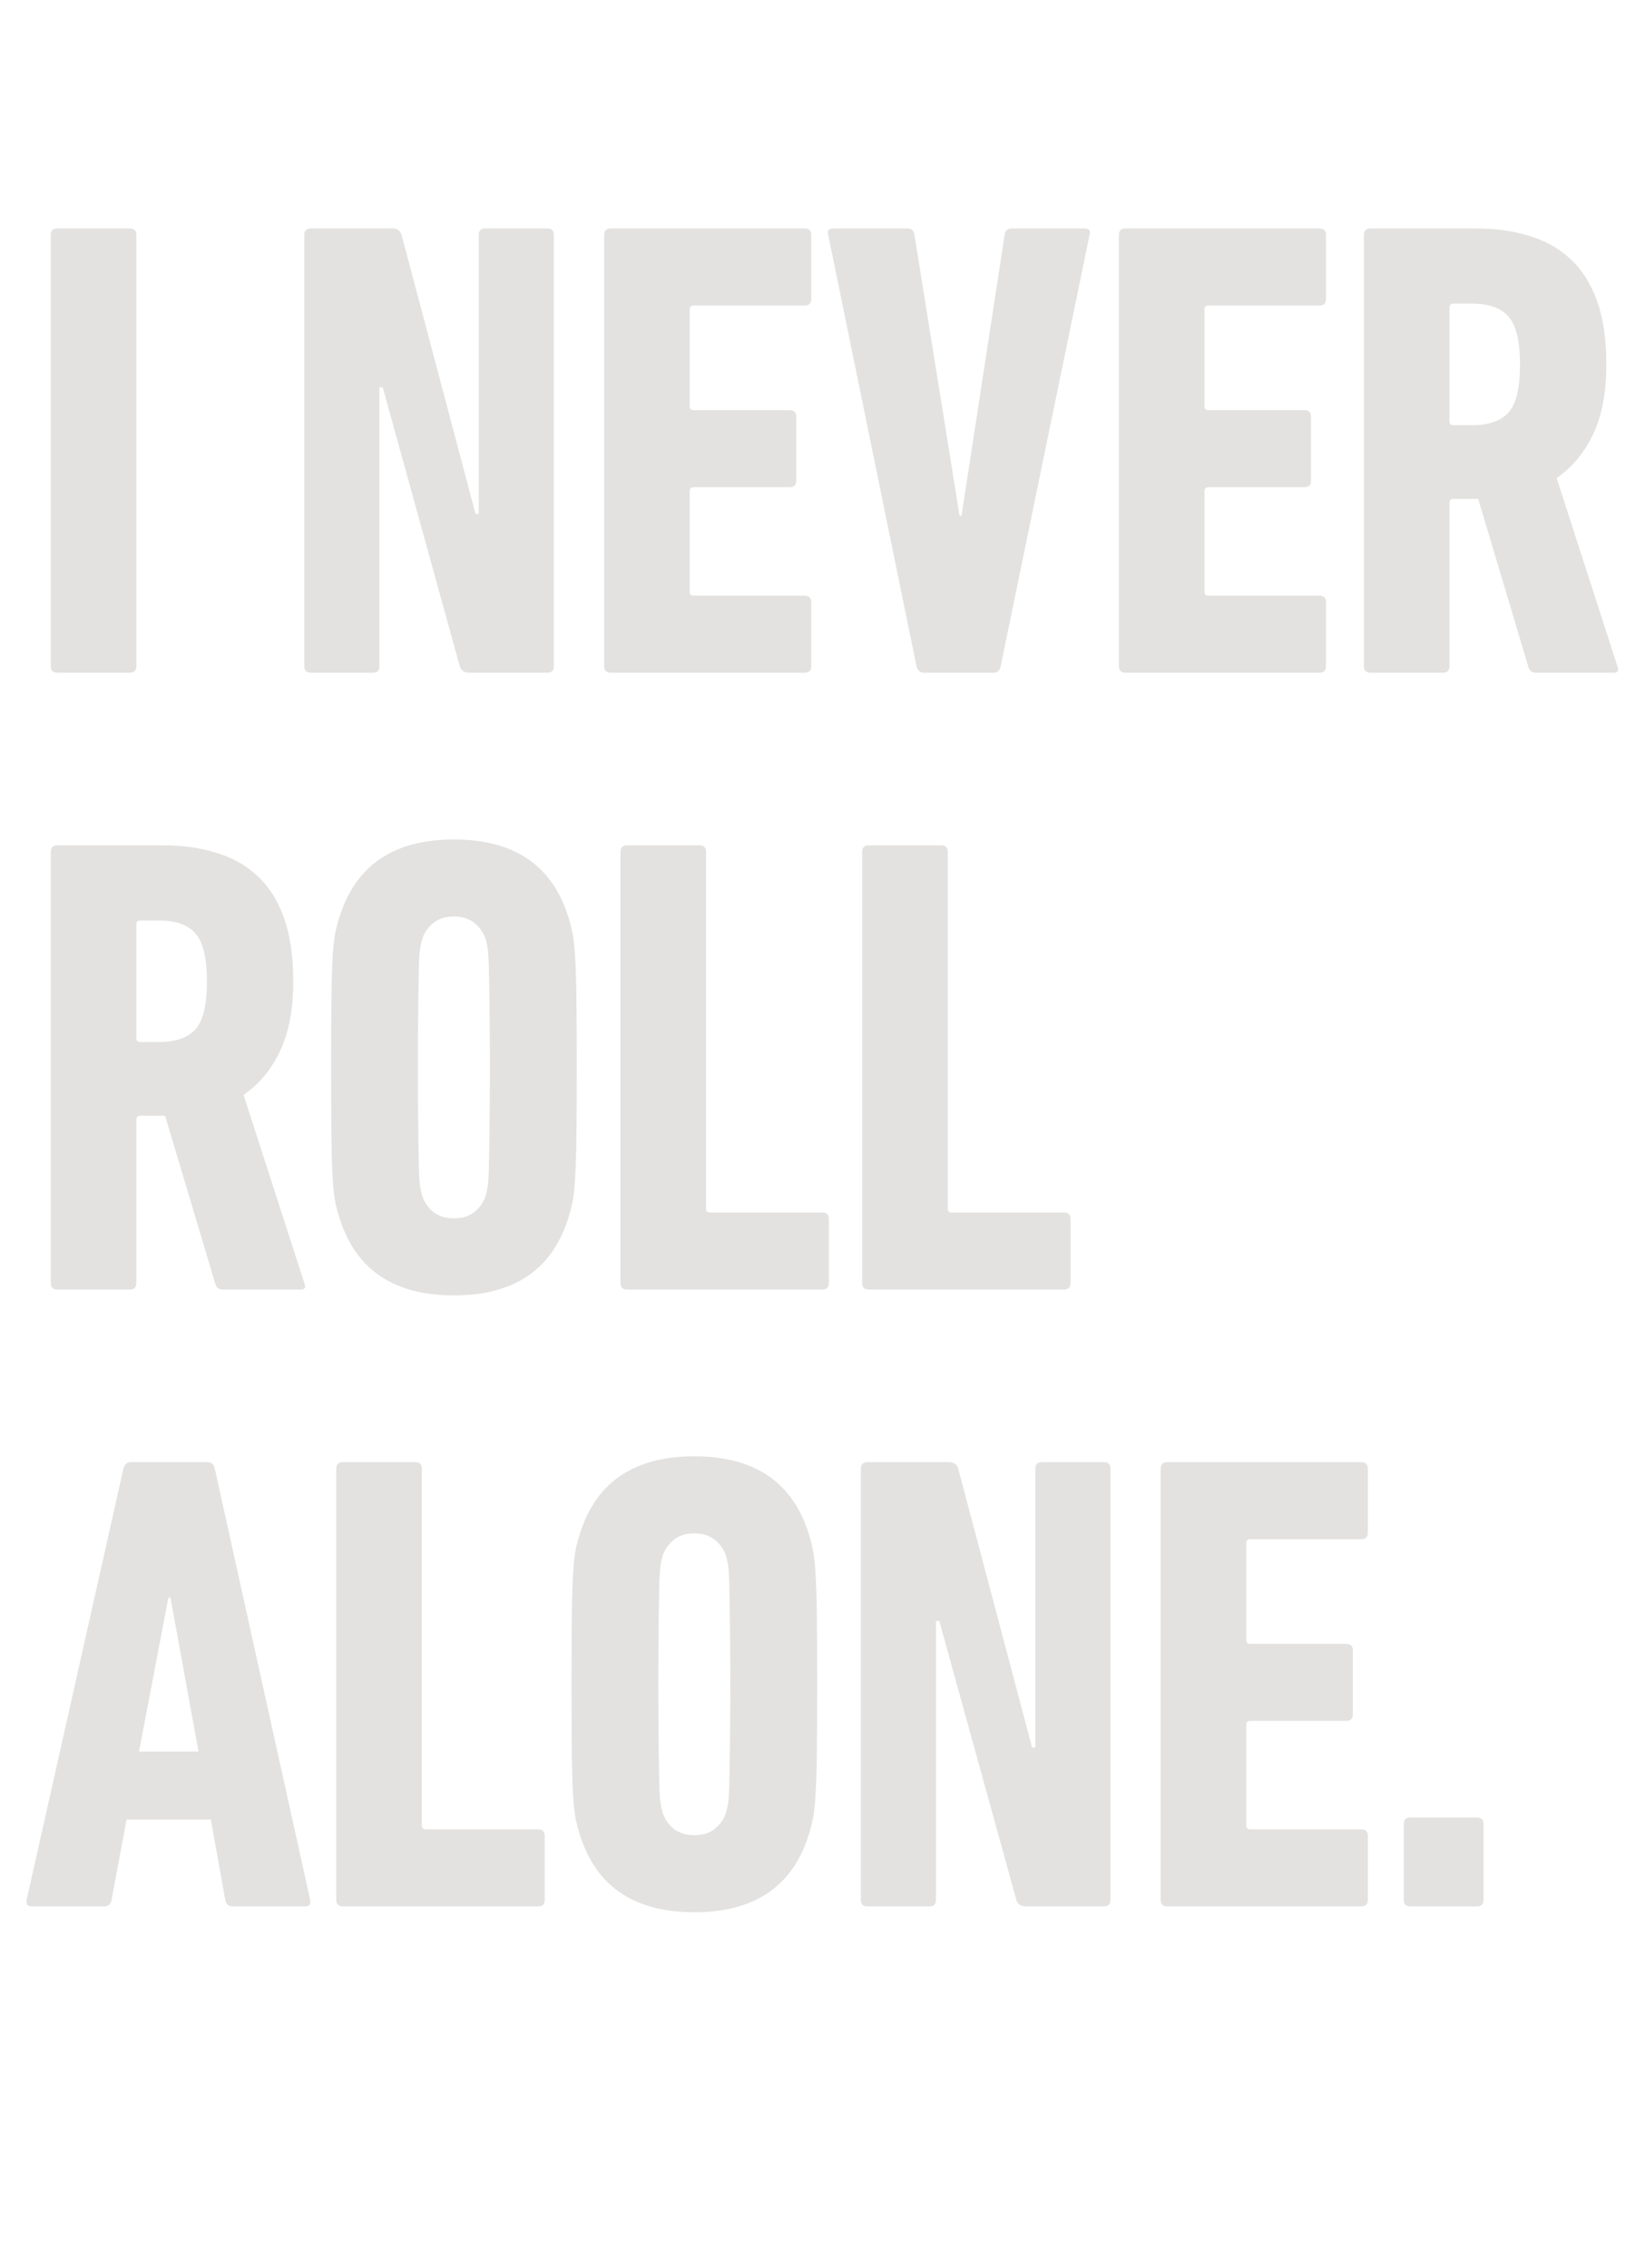 <svg xmlns="http://www.w3.org/2000/svg" xmlns:xlink="http://www.w3.org/1999/xlink" width="322" zoomAndPan="magnify" viewBox="0 0 241.5 333" height="444" preserveAspectRatio="xMidYMid meet" version="1.0"><defs><filter x="0%" y="0%" width="100%" height="100%" id="c303bba0be"><feColorMatrix values="0 0 0 0 1 0 0 0 0 1 0 0 0 0 1 0 0 0 1 0" color-interpolation-filters="sRGB"/></filter><g/><mask id="a0441d3b26"><g filter="url(#c303bba0be)"><rect x="-24.15" width="289.8" fill="#000000" y="-33.3" height="399.6" fill-opacity="0.75"/></g></mask><clipPath id="0933f3cd2a"><rect x="0" width="238" y="0" height="278"/></clipPath></defs><g mask="url(#a0441d3b26)"><g transform="matrix(1, 0, 0, 1, 2, 27)"><g clip-path="url(#0933f3cd2a)"><g fill="#d9d8d6" fill-opacity="1"><g transform="translate(1.052, 71.765)"><g><path d="M 4.406 -64.25 C 4.406 -64.895 4.727 -65.219 5.375 -65.219 L 16.016 -65.219 C 16.648 -65.219 16.969 -64.895 16.969 -64.25 L 16.969 -0.953 C 16.969 -0.316 16.648 0 16.016 0 L 5.375 0 C 4.727 0 4.406 -0.316 4.406 -0.953 Z M 4.406 -64.25 "/></g></g></g><g fill="#d9d8d6" fill-opacity="1"><g transform="translate(38.264, 71.765)"><g><path d="M 4.406 -64.25 C 4.406 -64.895 4.727 -65.219 5.375 -65.219 L 17.359 -65.219 C 18.055 -65.219 18.504 -64.895 18.703 -64.25 L 29.547 -23.312 L 30.016 -23.312 L 30.016 -64.25 C 30.016 -64.895 30.336 -65.219 30.984 -65.219 L 40.094 -65.219 C 40.727 -65.219 41.047 -64.895 41.047 -64.25 L 41.047 -0.953 C 41.047 -0.316 40.727 0 40.094 0 L 28.578 0 C 27.879 0 27.43 -0.316 27.234 -0.953 L 15.922 -41.906 L 15.438 -41.906 L 15.438 -0.953 C 15.438 -0.316 15.117 0 14.484 0 L 5.375 0 C 4.727 0 4.406 -0.316 4.406 -0.953 Z M 4.406 -64.25 "/></g></g></g><g fill="#d9d8d6" fill-opacity="1"><g transform="translate(82.285, 71.765)"><g><path d="M 4.406 -64.25 C 4.406 -64.895 4.727 -65.219 5.375 -65.219 L 33.859 -65.219 C 34.492 -65.219 34.812 -64.895 34.812 -64.25 L 34.812 -54.859 C 34.812 -54.223 34.492 -53.906 33.859 -53.906 L 17.547 -53.906 C 17.16 -53.906 16.969 -53.711 16.969 -53.328 L 16.969 -39.125 C 16.969 -38.738 17.16 -38.547 17.547 -38.547 L 31.656 -38.547 C 32.289 -38.547 32.609 -38.227 32.609 -37.594 L 32.609 -28.203 C 32.609 -27.555 32.289 -27.234 31.656 -27.234 L 17.547 -27.234 C 17.16 -27.234 16.969 -27.039 16.969 -26.656 L 16.969 -11.891 C 16.969 -11.504 17.16 -11.312 17.547 -11.312 L 33.859 -11.312 C 34.492 -11.312 34.812 -10.992 34.812 -10.359 L 34.812 -0.953 C 34.812 -0.316 34.492 0 33.859 0 L 5.375 0 C 4.727 0 4.406 -0.316 4.406 -0.953 Z M 4.406 -64.25 "/></g></g></g><g fill="#d9d8d6" fill-opacity="1"><g transform="translate(118.25, 71.765)"><g><path d="M 15.344 0 C 14.832 0 14.484 -0.316 14.297 -0.953 L 1.344 -64.25 C 1.156 -64.895 1.41 -65.219 2.109 -65.219 L 12.953 -65.219 C 13.586 -65.219 13.938 -64.895 14 -64.25 L 20.625 -23.016 L 20.906 -23.016 L 27.234 -64.25 C 27.297 -64.895 27.648 -65.219 28.297 -65.219 L 38.938 -65.219 C 39.645 -65.219 39.898 -64.895 39.703 -64.25 L 26.656 -0.953 C 26.531 -0.316 26.211 0 25.703 0 Z M 15.344 0 "/></g></g></g><g fill="#d9d8d6" fill-opacity="1"><g transform="translate(157.859, 71.765)"><g><path d="M 4.406 -64.25 C 4.406 -64.895 4.727 -65.219 5.375 -65.219 L 33.859 -65.219 C 34.492 -65.219 34.812 -64.895 34.812 -64.25 L 34.812 -54.859 C 34.812 -54.223 34.492 -53.906 33.859 -53.906 L 17.547 -53.906 C 17.16 -53.906 16.969 -53.711 16.969 -53.328 L 16.969 -39.125 C 16.969 -38.738 17.16 -38.547 17.547 -38.547 L 31.656 -38.547 C 32.289 -38.547 32.609 -38.227 32.609 -37.594 L 32.609 -28.203 C 32.609 -27.555 32.289 -27.234 31.656 -27.234 L 17.547 -27.234 C 17.16 -27.234 16.969 -27.039 16.969 -26.656 L 16.969 -11.891 C 16.969 -11.504 17.16 -11.312 17.547 -11.312 L 33.859 -11.312 C 34.492 -11.312 34.812 -10.992 34.812 -10.359 L 34.812 -0.953 C 34.812 -0.316 34.492 0 33.859 0 L 5.375 0 C 4.727 0 4.406 -0.316 4.406 -0.953 Z M 4.406 -64.25 "/></g></g></g><g fill="#d9d8d6" fill-opacity="1"><g transform="translate(193.824, 71.765)"><g><path d="M 29.641 0 C 29.129 0 28.773 -0.254 28.578 -0.766 L 21.188 -25.516 L 17.547 -25.516 C 17.16 -25.516 16.969 -25.32 16.969 -24.938 L 16.969 -0.953 C 16.969 -0.316 16.648 0 16.016 0 L 5.375 0 C 4.727 0 4.406 -0.316 4.406 -0.953 L 4.406 -64.25 C 4.406 -64.895 4.727 -65.219 5.375 -65.219 L 20.906 -65.219 C 23.781 -65.219 26.398 -64.848 28.766 -64.109 C 31.141 -63.379 33.156 -62.227 34.812 -60.656 C 36.477 -59.094 37.758 -57.047 38.656 -54.516 C 39.551 -51.992 40 -48.91 40 -45.266 C 40 -41.109 39.344 -37.672 38.031 -34.953 C 36.719 -32.234 34.941 -30.109 32.703 -28.578 L 41.625 -0.953 C 41.875 -0.316 41.711 0 41.141 0 Z M 20.328 -36.344 C 22.766 -36.344 24.539 -36.969 25.656 -38.219 C 26.77 -39.469 27.328 -41.816 27.328 -45.266 C 27.328 -48.648 26.77 -50.984 25.656 -52.266 C 24.539 -53.547 22.766 -54.188 20.328 -54.188 L 17.547 -54.188 C 17.16 -54.188 16.969 -53.992 16.969 -53.609 L 16.969 -36.922 C 16.969 -36.535 17.16 -36.344 17.547 -36.344 Z M 20.328 -36.344 "/></g></g></g><g fill="#d9d8d6" fill-opacity="1"><g transform="translate(1.052, 162.328)"><g><path d="M 29.641 0 C 29.129 0 28.773 -0.254 28.578 -0.766 L 21.188 -25.516 L 17.547 -25.516 C 17.16 -25.516 16.969 -25.32 16.969 -24.938 L 16.969 -0.953 C 16.969 -0.316 16.648 0 16.016 0 L 5.375 0 C 4.727 0 4.406 -0.316 4.406 -0.953 L 4.406 -64.25 C 4.406 -64.895 4.727 -65.219 5.375 -65.219 L 20.906 -65.219 C 23.781 -65.219 26.398 -64.848 28.766 -64.109 C 31.141 -63.379 33.156 -62.227 34.812 -60.656 C 36.477 -59.094 37.758 -57.047 38.656 -54.516 C 39.551 -51.992 40 -48.91 40 -45.266 C 40 -41.109 39.344 -37.672 38.031 -34.953 C 36.719 -32.234 34.941 -30.109 32.703 -28.578 L 41.625 -0.953 C 41.875 -0.316 41.711 0 41.141 0 Z M 20.328 -36.344 C 22.766 -36.344 24.539 -36.969 25.656 -38.219 C 26.77 -39.469 27.328 -41.816 27.328 -45.266 C 27.328 -48.648 26.77 -50.984 25.656 -52.266 C 24.539 -53.547 22.766 -54.188 20.328 -54.188 L 17.547 -54.188 C 17.16 -54.188 16.969 -53.992 16.969 -53.609 L 16.969 -36.922 C 16.969 -36.535 17.16 -36.344 17.547 -36.344 Z M 20.328 -36.344 "/></g></g></g><g fill="#d9d8d6" fill-opacity="1"><g transform="translate(43.155, 162.328)"><g><path d="M 21.484 0.859 C 12.785 0.859 7.223 -2.816 4.797 -10.172 C 4.535 -10.93 4.312 -11.727 4.125 -12.562 C 3.938 -13.395 3.789 -14.609 3.688 -16.203 C 3.594 -17.805 3.531 -19.883 3.5 -22.438 C 3.469 -25 3.453 -28.391 3.453 -32.609 C 3.453 -36.828 3.469 -40.211 3.5 -42.766 C 3.531 -45.328 3.594 -47.406 3.688 -49 C 3.789 -50.602 3.938 -51.82 4.125 -52.656 C 4.312 -53.488 4.535 -54.285 4.797 -55.047 C 7.223 -62.398 12.785 -66.078 21.484 -66.078 C 30.18 -66.078 35.742 -62.398 38.172 -55.047 C 38.422 -54.285 38.641 -53.488 38.828 -52.656 C 39.023 -51.82 39.172 -50.602 39.266 -49 C 39.367 -47.406 39.438 -45.328 39.469 -42.766 C 39.5 -40.211 39.516 -36.828 39.516 -32.609 C 39.516 -28.391 39.5 -25 39.469 -22.438 C 39.438 -19.883 39.367 -17.805 39.266 -16.203 C 39.172 -14.609 39.023 -13.395 38.828 -12.562 C 38.641 -11.727 38.422 -10.93 38.172 -10.172 C 35.742 -2.816 30.18 0.859 21.484 0.859 Z M 21.484 -10.453 C 22.703 -10.453 23.691 -10.754 24.453 -11.359 C 25.223 -11.973 25.77 -12.727 26.094 -13.625 C 26.219 -14 26.328 -14.457 26.422 -15 C 26.516 -15.551 26.578 -16.461 26.609 -17.734 C 26.641 -19.016 26.672 -20.82 26.703 -23.156 C 26.742 -25.488 26.766 -28.641 26.766 -32.609 C 26.766 -36.566 26.742 -39.711 26.703 -42.047 C 26.672 -44.391 26.641 -46.195 26.609 -47.469 C 26.578 -48.75 26.516 -49.66 26.422 -50.203 C 26.328 -50.742 26.219 -51.207 26.094 -51.594 C 25.77 -52.488 25.223 -53.238 24.453 -53.844 C 23.691 -54.457 22.703 -54.766 21.484 -54.766 C 20.266 -54.766 19.27 -54.457 18.5 -53.844 C 17.738 -53.238 17.195 -52.488 16.875 -51.594 C 16.75 -51.207 16.641 -50.742 16.547 -50.203 C 16.453 -49.66 16.383 -48.75 16.344 -47.469 C 16.312 -46.195 16.281 -44.391 16.25 -42.047 C 16.219 -39.711 16.203 -36.566 16.203 -32.609 C 16.203 -28.641 16.219 -25.488 16.25 -23.156 C 16.281 -20.82 16.312 -19.016 16.344 -17.734 C 16.383 -16.461 16.453 -15.551 16.547 -15 C 16.641 -14.457 16.75 -14 16.875 -13.625 C 17.195 -12.727 17.738 -11.973 18.5 -11.359 C 19.27 -10.754 20.266 -10.453 21.484 -10.453 Z M 21.484 -10.453 "/></g></g></g><g fill="#d9d8d6" fill-opacity="1"><g transform="translate(84.683, 162.328)"><g><path d="M 4.406 -64.25 C 4.406 -64.895 4.727 -65.219 5.375 -65.219 L 16.016 -65.219 C 16.648 -65.219 16.969 -64.895 16.969 -64.25 L 16.969 -11.891 C 16.969 -11.504 17.16 -11.312 17.547 -11.312 L 34.047 -11.312 C 34.68 -11.312 35 -10.992 35 -10.359 L 35 -0.953 C 35 -0.316 34.68 0 34.047 0 L 5.375 0 C 4.727 0 4.406 -0.316 4.406 -0.953 Z M 4.406 -64.25 "/></g></g></g><g fill="#d9d8d6" fill-opacity="1"><g transform="translate(120.168, 162.328)"><g><path d="M 4.406 -64.25 C 4.406 -64.895 4.727 -65.219 5.375 -65.219 L 16.016 -65.219 C 16.648 -65.219 16.969 -64.895 16.969 -64.25 L 16.969 -11.891 C 16.969 -11.504 17.16 -11.312 17.547 -11.312 L 34.047 -11.312 C 34.68 -11.312 35 -10.992 35 -10.359 L 35 -0.953 C 35 -0.316 34.68 0 34.047 0 L 5.375 0 C 4.727 0 4.406 -0.316 4.406 -0.953 Z M 4.406 -64.25 "/></g></g></g><g fill="#d9d8d6" fill-opacity="1"><g transform="translate(1.052, 252.89)"><g><path d="M 15.062 -64.25 C 15.25 -64.895 15.598 -65.219 16.109 -65.219 L 27.422 -65.219 C 28.004 -65.219 28.359 -64.895 28.484 -64.25 L 42.484 -0.953 C 42.609 -0.316 42.352 0 41.719 0 L 31.078 0 C 30.492 0 30.141 -0.316 30.016 -0.953 L 27.906 -12.75 L 15.531 -12.75 L 13.328 -0.953 C 13.203 -0.316 12.852 0 12.281 0 L 1.625 0 C 0.988 0 0.734 -0.316 0.859 -0.953 Z M 26.094 -22.734 L 21.969 -45.359 L 21.672 -45.359 L 17.359 -22.734 Z M 26.094 -22.734 "/></g></g></g><g fill="#d9d8d6" fill-opacity="1"><g transform="translate(42.963, 252.89)"><g><path d="M 4.406 -64.25 C 4.406 -64.895 4.727 -65.219 5.375 -65.219 L 16.016 -65.219 C 16.648 -65.219 16.969 -64.895 16.969 -64.25 L 16.969 -11.891 C 16.969 -11.504 17.16 -11.312 17.547 -11.312 L 34.047 -11.312 C 34.68 -11.312 35 -10.992 35 -10.359 L 35 -0.953 C 35 -0.316 34.68 0 34.047 0 L 5.375 0 C 4.727 0 4.406 -0.316 4.406 -0.953 Z M 4.406 -64.25 "/></g></g></g><g fill="#d9d8d6" fill-opacity="1"><g transform="translate(78.449, 252.89)"><g><path d="M 21.484 0.859 C 12.785 0.859 7.223 -2.816 4.797 -10.172 C 4.535 -10.93 4.312 -11.727 4.125 -12.562 C 3.938 -13.395 3.789 -14.609 3.688 -16.203 C 3.594 -17.805 3.531 -19.883 3.5 -22.438 C 3.469 -25 3.453 -28.391 3.453 -32.609 C 3.453 -36.828 3.469 -40.211 3.5 -42.766 C 3.531 -45.328 3.594 -47.406 3.688 -49 C 3.789 -50.602 3.938 -51.82 4.125 -52.656 C 4.312 -53.488 4.535 -54.285 4.797 -55.047 C 7.223 -62.398 12.785 -66.078 21.484 -66.078 C 30.18 -66.078 35.742 -62.398 38.172 -55.047 C 38.422 -54.285 38.641 -53.488 38.828 -52.656 C 39.023 -51.82 39.172 -50.602 39.266 -49 C 39.367 -47.406 39.438 -45.328 39.469 -42.766 C 39.5 -40.211 39.516 -36.828 39.516 -32.609 C 39.516 -28.391 39.5 -25 39.469 -22.438 C 39.438 -19.883 39.367 -17.805 39.266 -16.203 C 39.172 -14.609 39.023 -13.395 38.828 -12.562 C 38.641 -11.727 38.422 -10.93 38.172 -10.172 C 35.742 -2.816 30.18 0.859 21.484 0.859 Z M 21.484 -10.453 C 22.703 -10.453 23.691 -10.754 24.453 -11.359 C 25.223 -11.973 25.77 -12.727 26.094 -13.625 C 26.219 -14 26.328 -14.457 26.422 -15 C 26.516 -15.551 26.578 -16.461 26.609 -17.734 C 26.641 -19.016 26.672 -20.82 26.703 -23.156 C 26.742 -25.488 26.766 -28.641 26.766 -32.609 C 26.766 -36.566 26.742 -39.711 26.703 -42.047 C 26.672 -44.391 26.641 -46.195 26.609 -47.469 C 26.578 -48.75 26.516 -49.66 26.422 -50.203 C 26.328 -50.742 26.219 -51.207 26.094 -51.594 C 25.77 -52.488 25.223 -53.238 24.453 -53.844 C 23.691 -54.457 22.703 -54.766 21.484 -54.766 C 20.266 -54.766 19.27 -54.457 18.5 -53.844 C 17.738 -53.238 17.195 -52.488 16.875 -51.594 C 16.75 -51.207 16.641 -50.742 16.547 -50.203 C 16.453 -49.66 16.383 -48.75 16.344 -47.469 C 16.312 -46.195 16.281 -44.391 16.25 -42.047 C 16.219 -39.711 16.203 -36.566 16.203 -32.609 C 16.203 -28.641 16.219 -25.488 16.25 -23.156 C 16.281 -20.82 16.312 -19.016 16.344 -17.734 C 16.383 -16.461 16.453 -15.551 16.547 -15 C 16.641 -14.457 16.75 -14 16.875 -13.625 C 17.195 -12.727 17.738 -11.973 18.5 -11.359 C 19.27 -10.754 20.266 -10.453 21.484 -10.453 Z M 21.484 -10.453 "/></g></g></g><g fill="#d9d8d6" fill-opacity="1"><g transform="translate(119.976, 252.89)"><g><path d="M 4.406 -64.25 C 4.406 -64.895 4.727 -65.219 5.375 -65.219 L 17.359 -65.219 C 18.055 -65.219 18.504 -64.895 18.703 -64.25 L 29.547 -23.312 L 30.016 -23.312 L 30.016 -64.25 C 30.016 -64.895 30.336 -65.219 30.984 -65.219 L 40.094 -65.219 C 40.727 -65.219 41.047 -64.895 41.047 -64.25 L 41.047 -0.953 C 41.047 -0.316 40.727 0 40.094 0 L 28.578 0 C 27.879 0 27.43 -0.316 27.234 -0.953 L 15.922 -41.906 L 15.438 -41.906 L 15.438 -0.953 C 15.438 -0.316 15.117 0 14.484 0 L 5.375 0 C 4.727 0 4.406 -0.316 4.406 -0.953 Z M 4.406 -64.25 "/></g></g></g><g fill="#d9d8d6" fill-opacity="1"><g transform="translate(163.997, 252.89)"><g><path d="M 4.406 -64.25 C 4.406 -64.895 4.727 -65.219 5.375 -65.219 L 33.859 -65.219 C 34.492 -65.219 34.812 -64.895 34.812 -64.25 L 34.812 -54.859 C 34.812 -54.223 34.492 -53.906 33.859 -53.906 L 17.547 -53.906 C 17.16 -53.906 16.969 -53.711 16.969 -53.328 L 16.969 -39.125 C 16.969 -38.738 17.16 -38.547 17.547 -38.547 L 31.656 -38.547 C 32.289 -38.547 32.609 -38.227 32.609 -37.594 L 32.609 -28.203 C 32.609 -27.555 32.289 -27.234 31.656 -27.234 L 17.547 -27.234 C 17.16 -27.234 16.969 -27.039 16.969 -26.656 L 16.969 -11.891 C 16.969 -11.504 17.16 -11.312 17.547 -11.312 L 33.859 -11.312 C 34.492 -11.312 34.812 -10.992 34.812 -10.359 L 34.812 -0.953 C 34.812 -0.316 34.492 0 33.859 0 L 5.375 0 C 4.727 0 4.406 -0.316 4.406 -0.953 Z M 4.406 -64.25 "/></g></g></g><g fill="#d9d8d6" fill-opacity="1"><g transform="translate(199.962, 252.89)"><g><path d="M 4.125 -12.078 C 4.125 -12.723 4.441 -13.047 5.078 -13.047 L 14.859 -13.047 C 15.504 -13.047 15.828 -12.723 15.828 -12.078 L 15.828 -0.953 C 15.828 -0.316 15.504 0 14.859 0 L 5.078 0 C 4.441 0 4.125 -0.316 4.125 -0.953 Z M 4.125 -12.078 "/></g></g></g></g></g></g></svg>